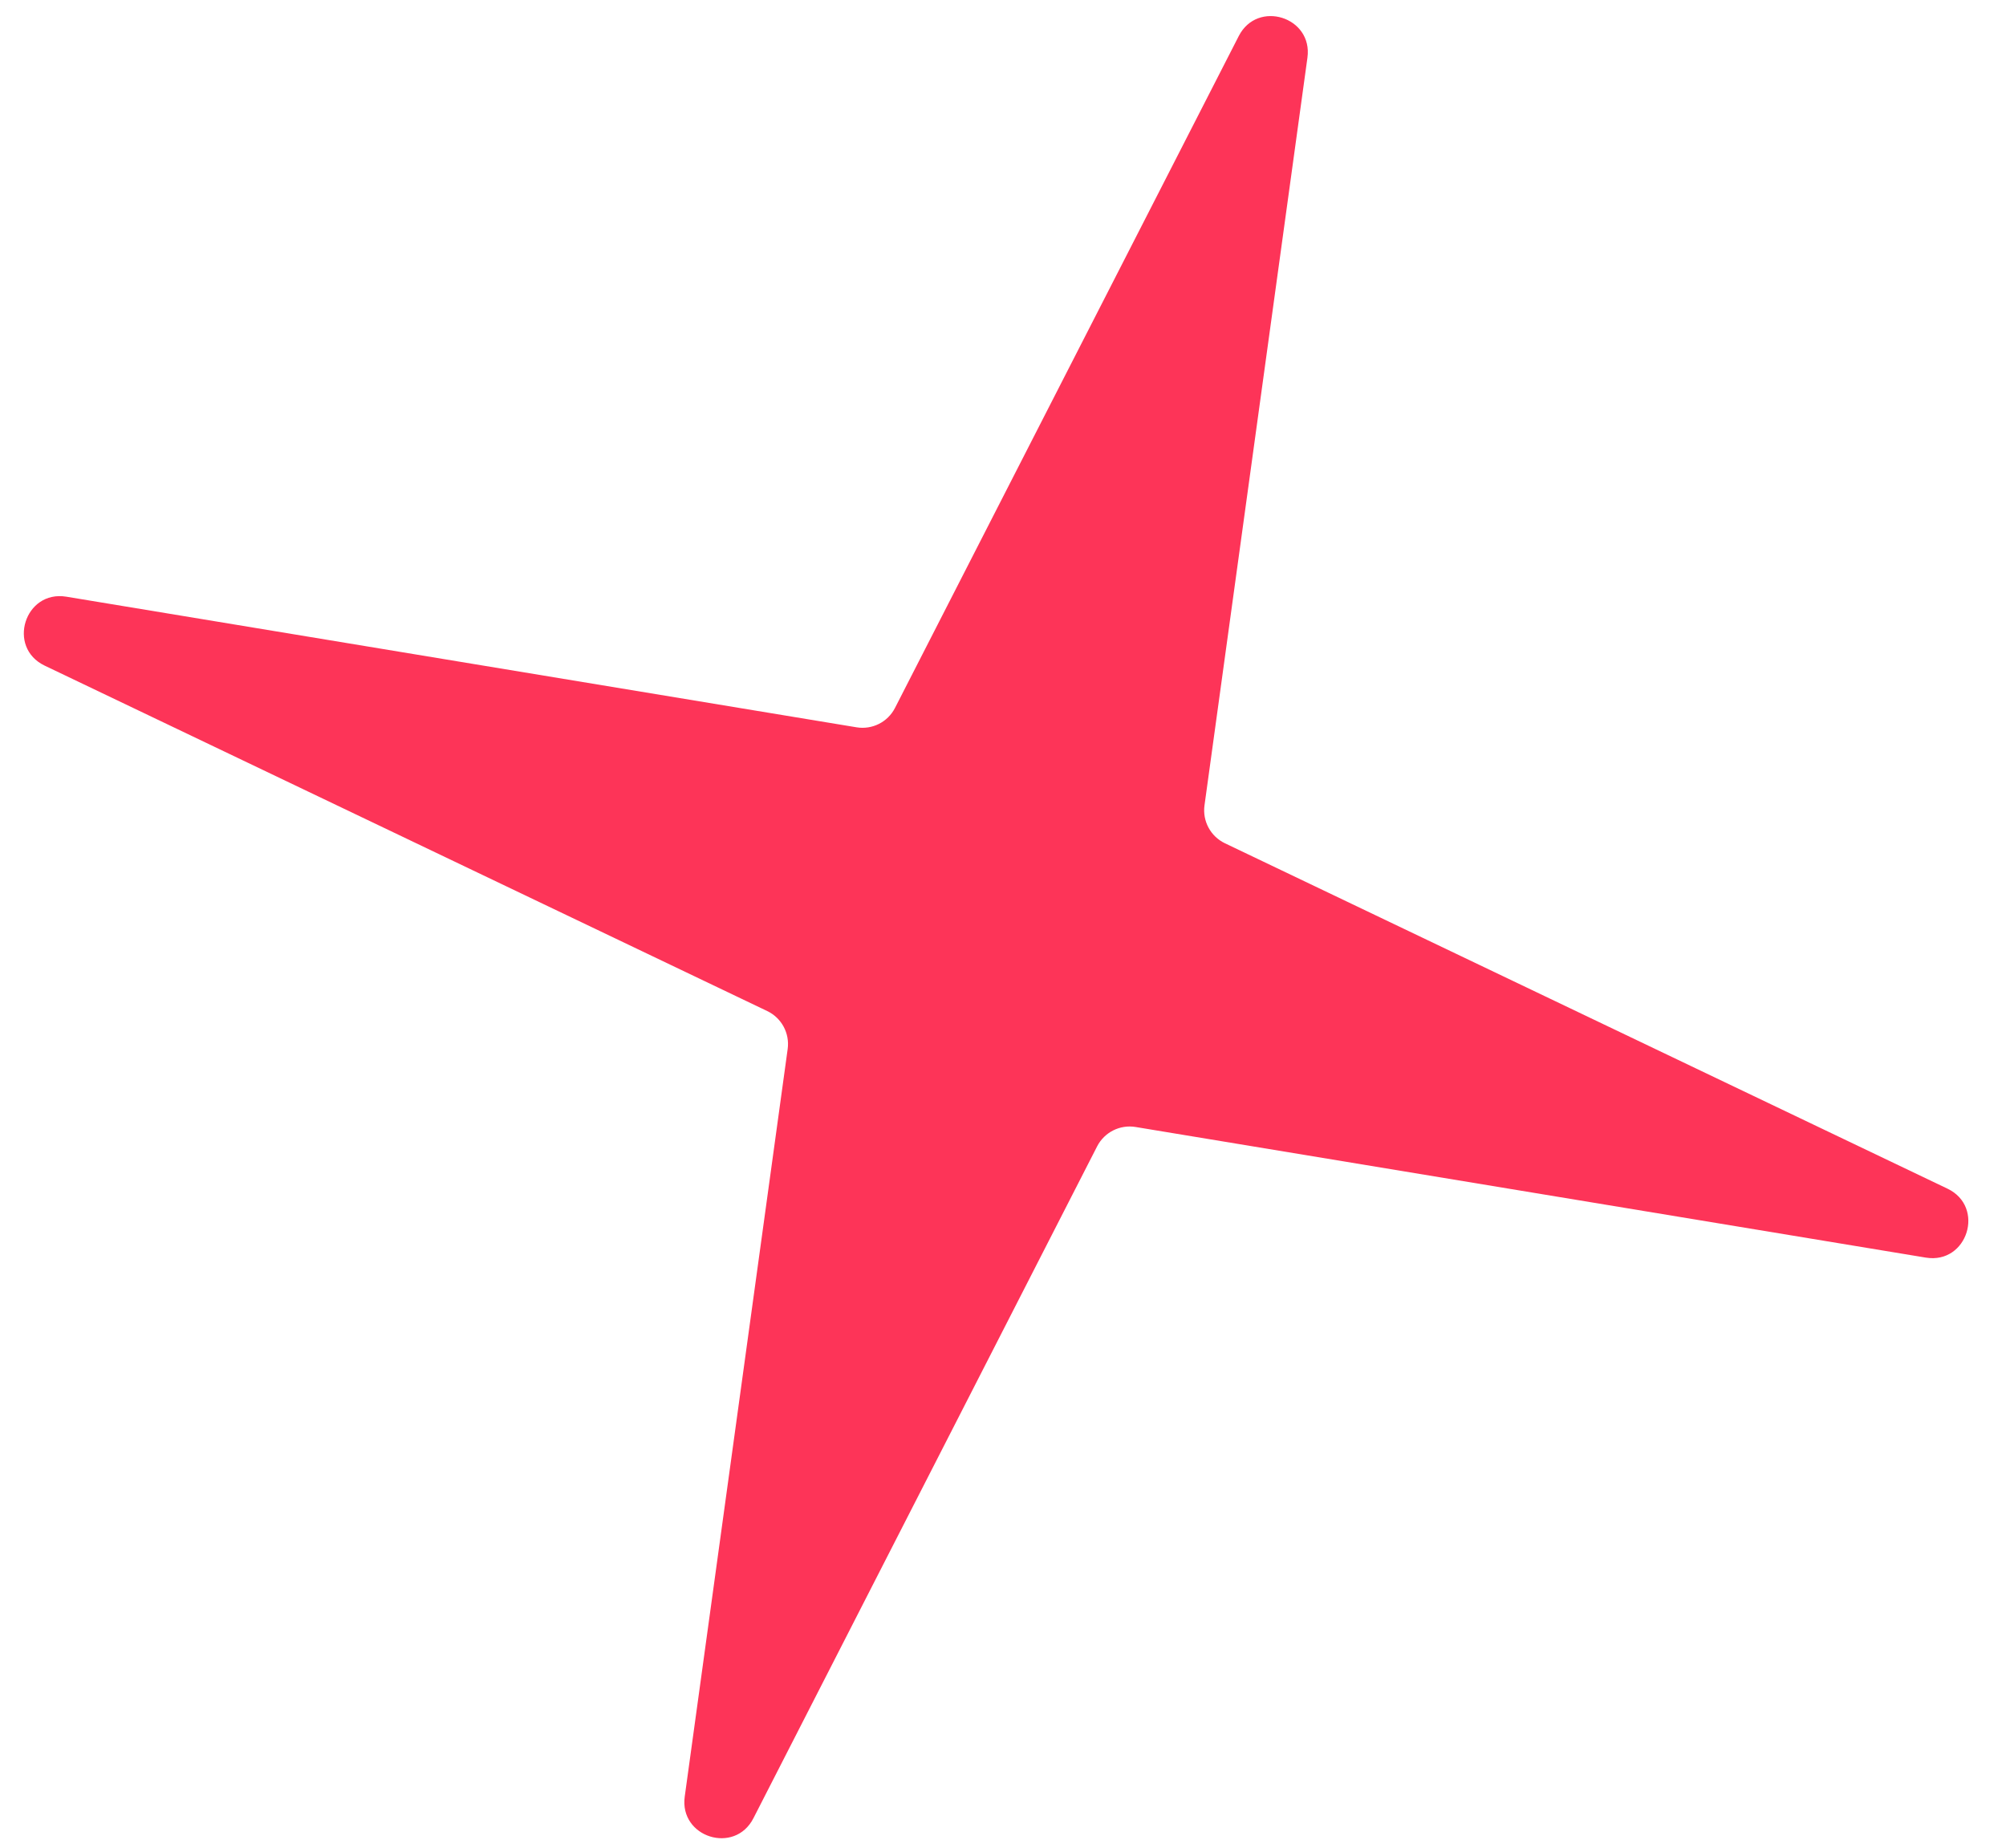 <?xml version="1.0" encoding="UTF-8"?> <svg xmlns="http://www.w3.org/2000/svg" width="38" height="35" viewBox="0 0 38 35" fill="none"> <path d="M23.466 0.683C23.82 -0.01 24.873 0.321 24.767 1.093L22.817 15.255C22.776 15.553 22.932 15.843 23.203 15.973L36.891 22.516C37.613 22.861 37.27 23.953 36.48 23.822L21.512 21.348C21.215 21.299 20.921 21.447 20.783 21.715L14.272 34.442C13.918 35.135 12.865 34.804 12.971 34.032L14.921 19.871C14.962 19.573 14.806 19.282 14.534 19.152L0.847 12.609C0.125 12.264 0.468 11.172 1.258 11.303L16.226 13.777C16.523 13.826 16.817 13.678 16.954 13.41L23.466 0.683Z" fill="#FD3458"></path> </svg> 